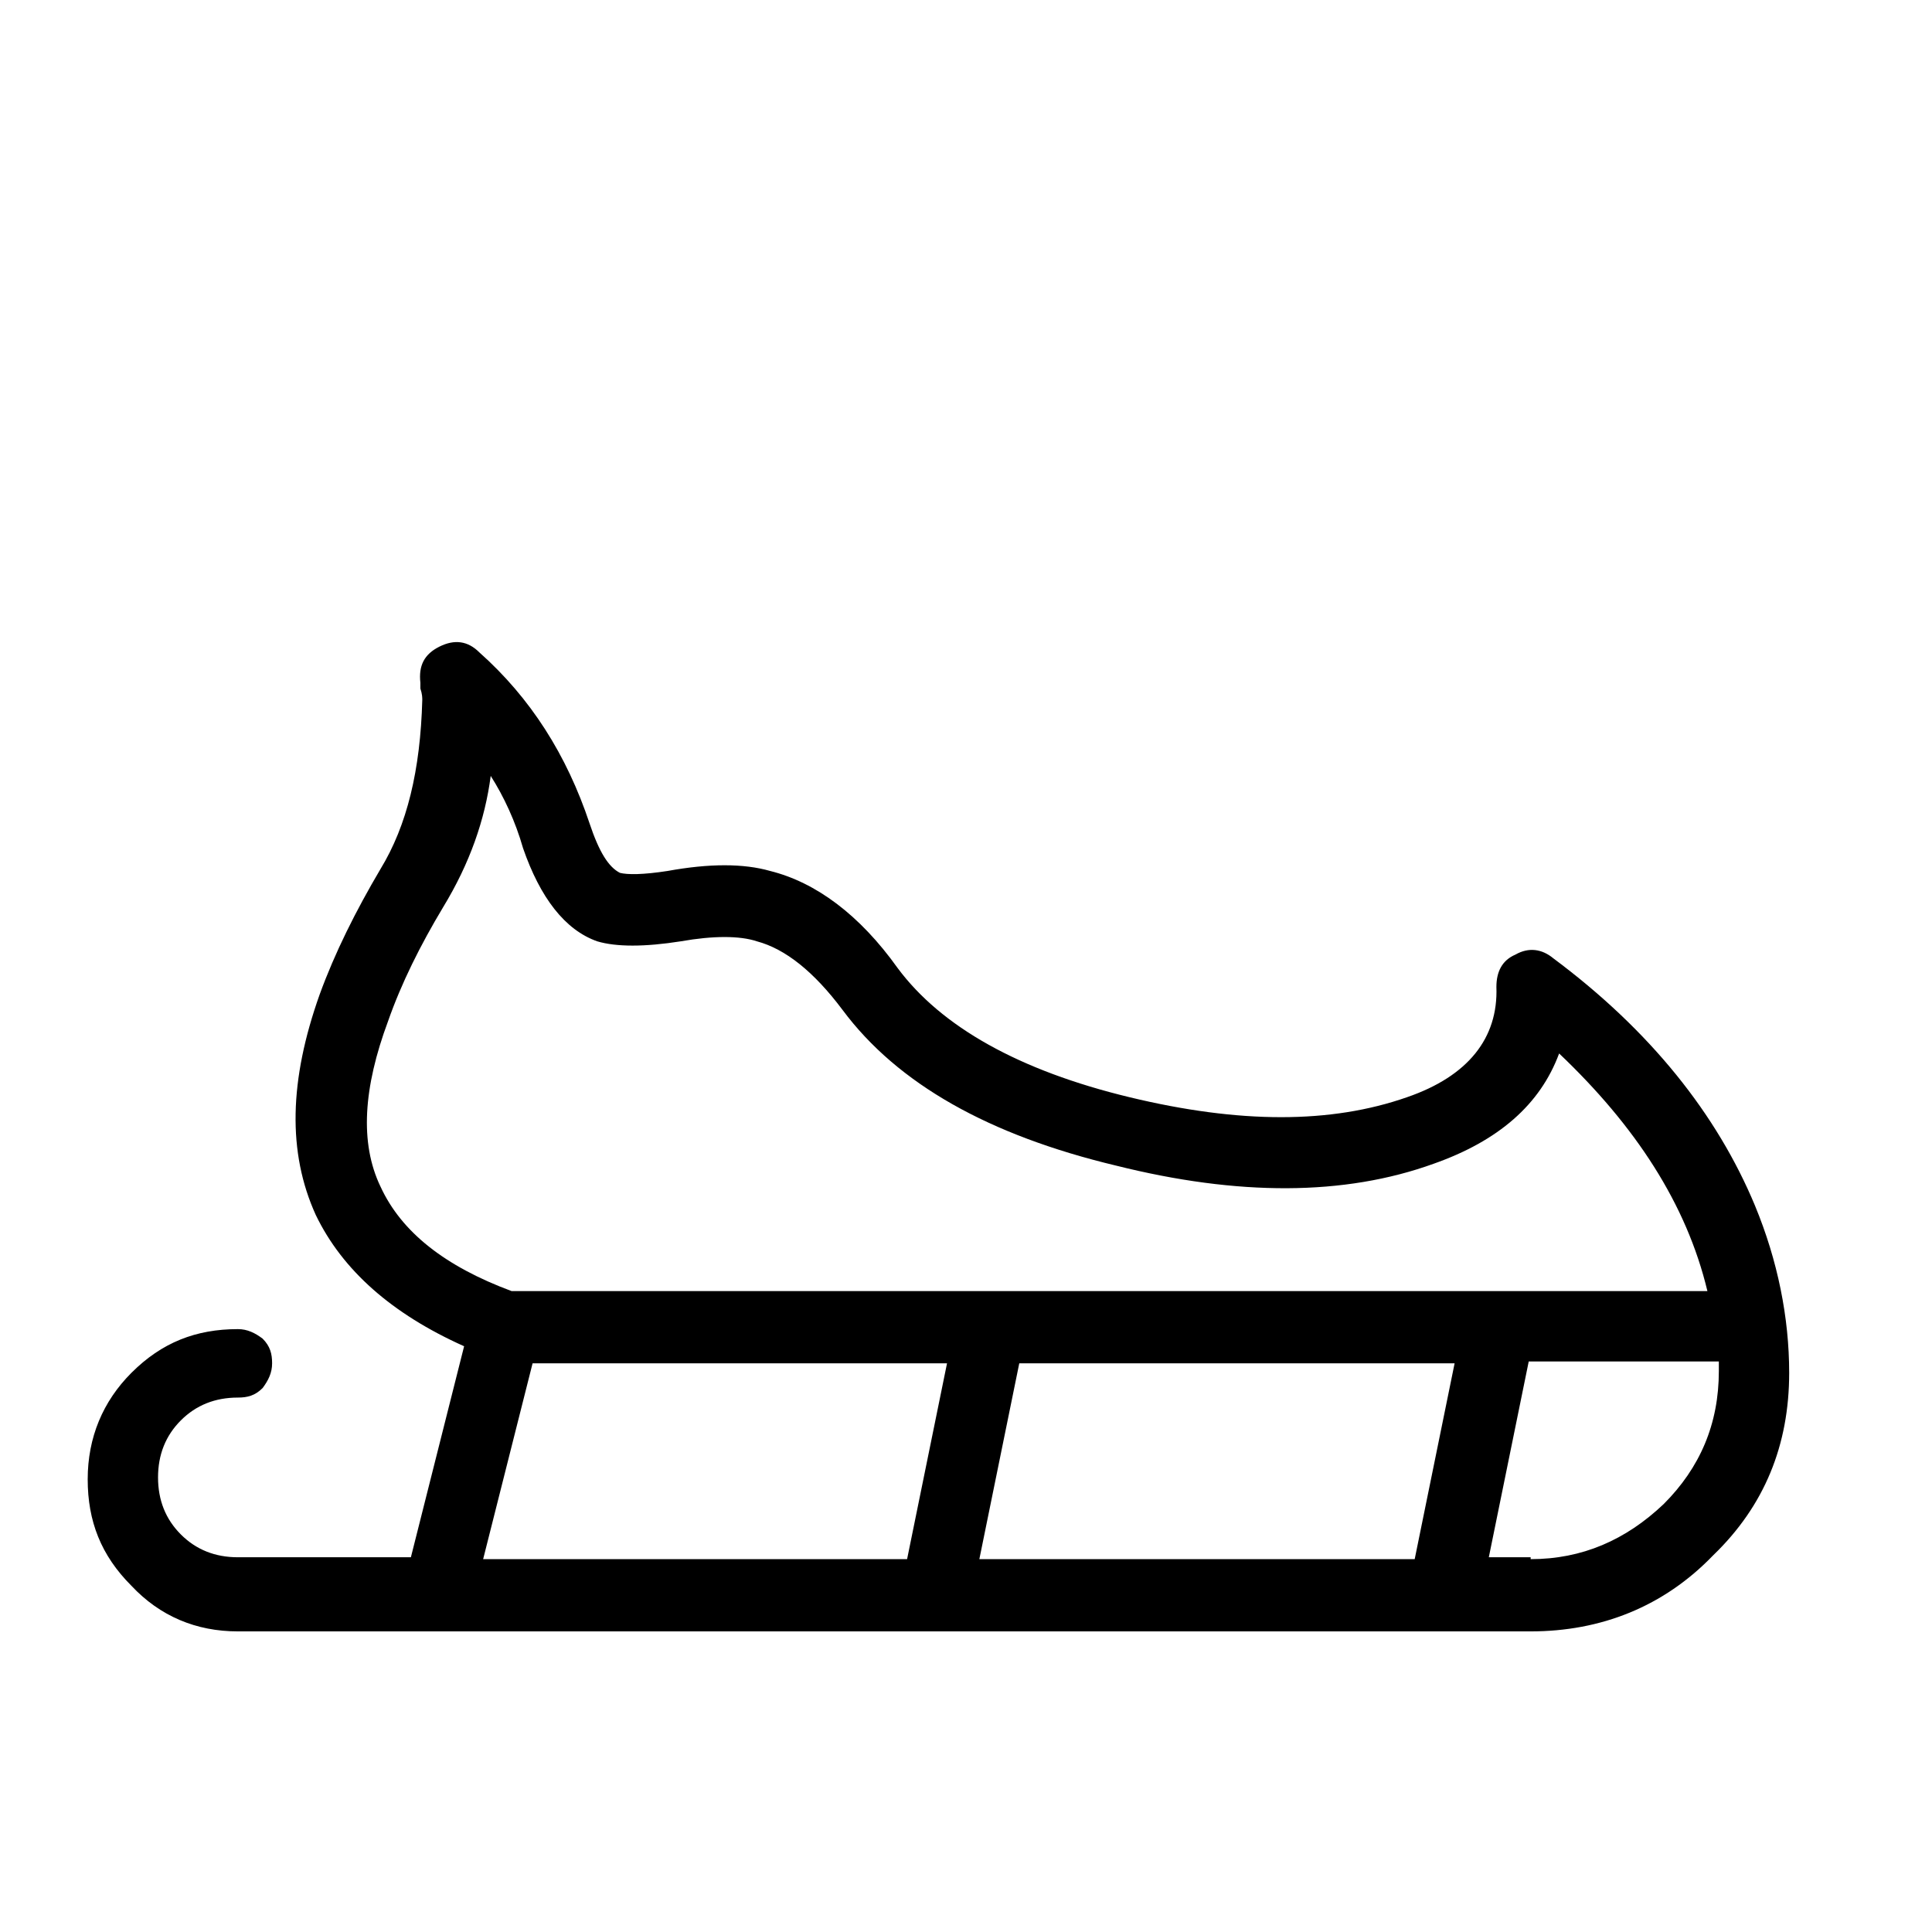 <?xml version="1.0" encoding="UTF-8"?>
<!-- Uploaded to: ICON Repo, www.iconrepo.com, Generator: ICON Repo Mixer Tools -->
<svg fill="#000000" width="800px" height="800px" version="1.1" viewBox="144 144 512 512" xmlns="http://www.w3.org/2000/svg">
 <path d="m609.08 463.48c6.047 14.609 9.07 29.727 9.07 44.336 0 19.145-6.551 35.266-20.152 48.367-13.098 13.602-29.727 20.152-48.367 20.152h-342.59c-11.082 0-20.656-4.031-28.215-12.09-8.062-8.062-11.586-17.129-11.586-28.215 0-11.082 4.031-20.656 11.586-28.215 8.062-8.062 17.129-11.586 28.215-11.586 2.519 0 4.535 1.008 6.551 2.519 2.016 2.016 2.519 4.031 2.519 6.551s-1.008 4.535-2.519 6.551c-2.016 2.016-4.031 2.519-6.551 2.519-6.047 0-11.082 2.016-15.113 6.047s-6.047 9.07-6.047 15.113c0 6.047 2.016 11.082 6.047 15.113s9.07 6.047 15.113 6.047h45.848l14.105-55.922c-19.145-8.566-32.242-20.152-39.297-34.762-7.559-16.625-7.055-35.77 1.008-58.441 4.031-11.082 9.574-22.168 16.121-33.25 7.055-11.586 10.578-26.199 11.082-44.84 0-0.504 0-1.512-0.504-3.023v-1.512c-0.504-4.535 1.008-7.559 5.039-9.574s7.559-1.512 10.578 1.512c13.602 12.09 23.176 27.207 29.223 45.344 2.519 7.559 5.039 11.586 8.062 13.098 2.016 0.504 6.047 0.504 12.594-0.504 11.082-2.016 20.152-2.016 27.207 0 12.09 3.023 23.68 11.586 33.754 25.695 11.586 15.617 32.242 27.207 61.465 34.258 29.223 7.055 53.402 7.055 73.555 0 16.121-5.543 24.184-15.617 23.68-29.223 0-4.031 1.512-7.055 5.039-8.566 3.527-2.016 7.055-1.512 10.078 1.008 25.695 19.145 43.328 41.312 53.402 65.492zm-364.25-5.035c5.543 12.09 17.129 21.16 34.762 27.711h316.89c-5.543-23.176-19.145-43.832-39.297-62.977-5.039 13.602-16.121 23.176-33.25 29.223-23.68 8.566-51.891 8.566-84.137 0.504-33.754-8.062-57.938-21.664-72.547-41.312-7.559-10.078-15.113-16.121-22.672-18.137-4.535-1.512-11.586-1.512-20.152 0-9.574 1.512-17.129 1.512-22.168 0-8.566-3.023-15.113-11.586-19.648-24.688-2.016-7.055-5.039-13.602-8.566-19.145-1.512 11.586-5.543 23.176-12.594 34.762-6.047 10.078-11.082 20.152-14.609 30.23-6.551 17.629-7.555 32.238-2.016 43.828zm27.207 98.746h112.35l10.582-51.895h-109.83zm246.87 0 10.578-51.891-115.37-0.004-10.578 51.891zm30.73 0c13.602 0 25.191-5.039 35.266-14.609 9.574-9.574 14.609-21.16 14.609-35.266v-2.519h-50.383l-10.578 51.891h11.086z"/>
</svg>